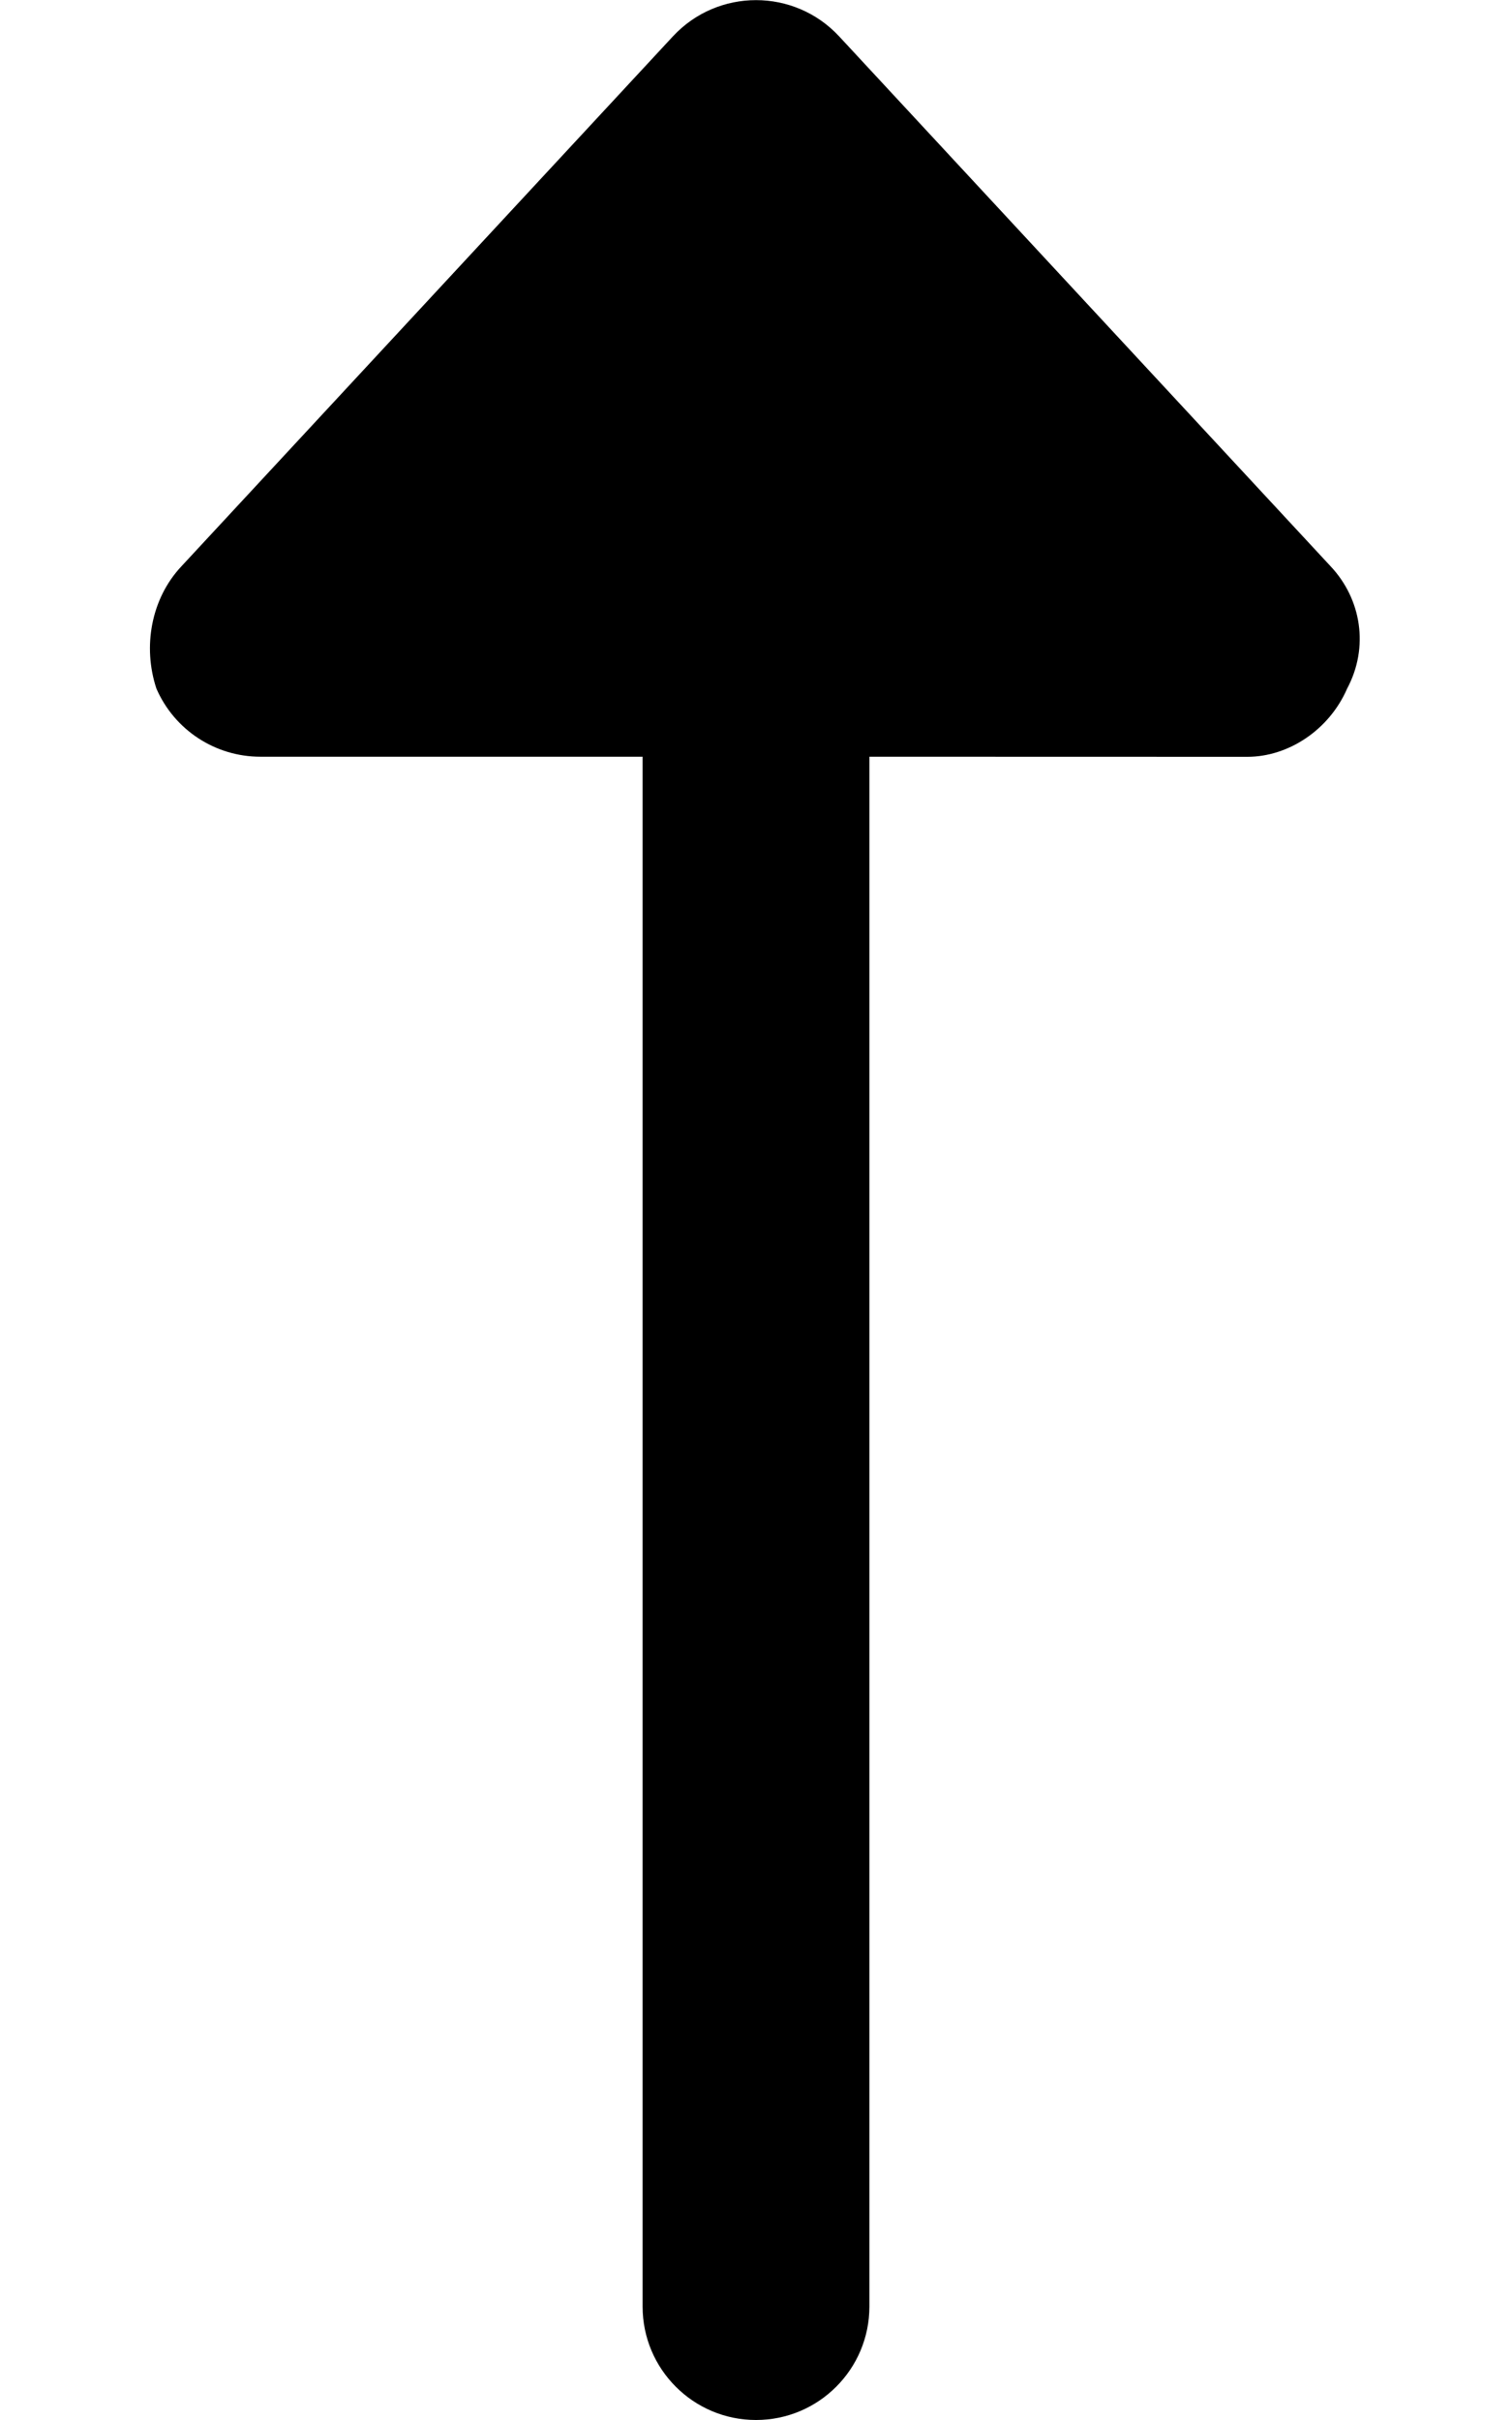 <svg xmlns="http://www.w3.org/2000/svg" viewBox="0 0 320 512"><!--! Font Awesome Pro 6.0.0 by @fontawesome - https://fontawesome.com License - https://fontawesome.com/license (Commercial License) Copyright 2022 Fonticons, Inc. --><path d="M285.1 145.7c-3.81 8.758-12.45 14.42-21.1 14.42L184 160.1V488c0 13.25-10.75 24-24 24s-24-10.75-24-24V160.1L55.1 160.1c-9.547 0-18.19-5.658-22-14.42C30.19 136.9 31.92 126.7 38.41 119.8l104-112.1c9.5-10.23 25.69-10.23 35.19 0l104 112.1C288.1 126.7 289.8 136.9 285.1 145.7z"/></svg>